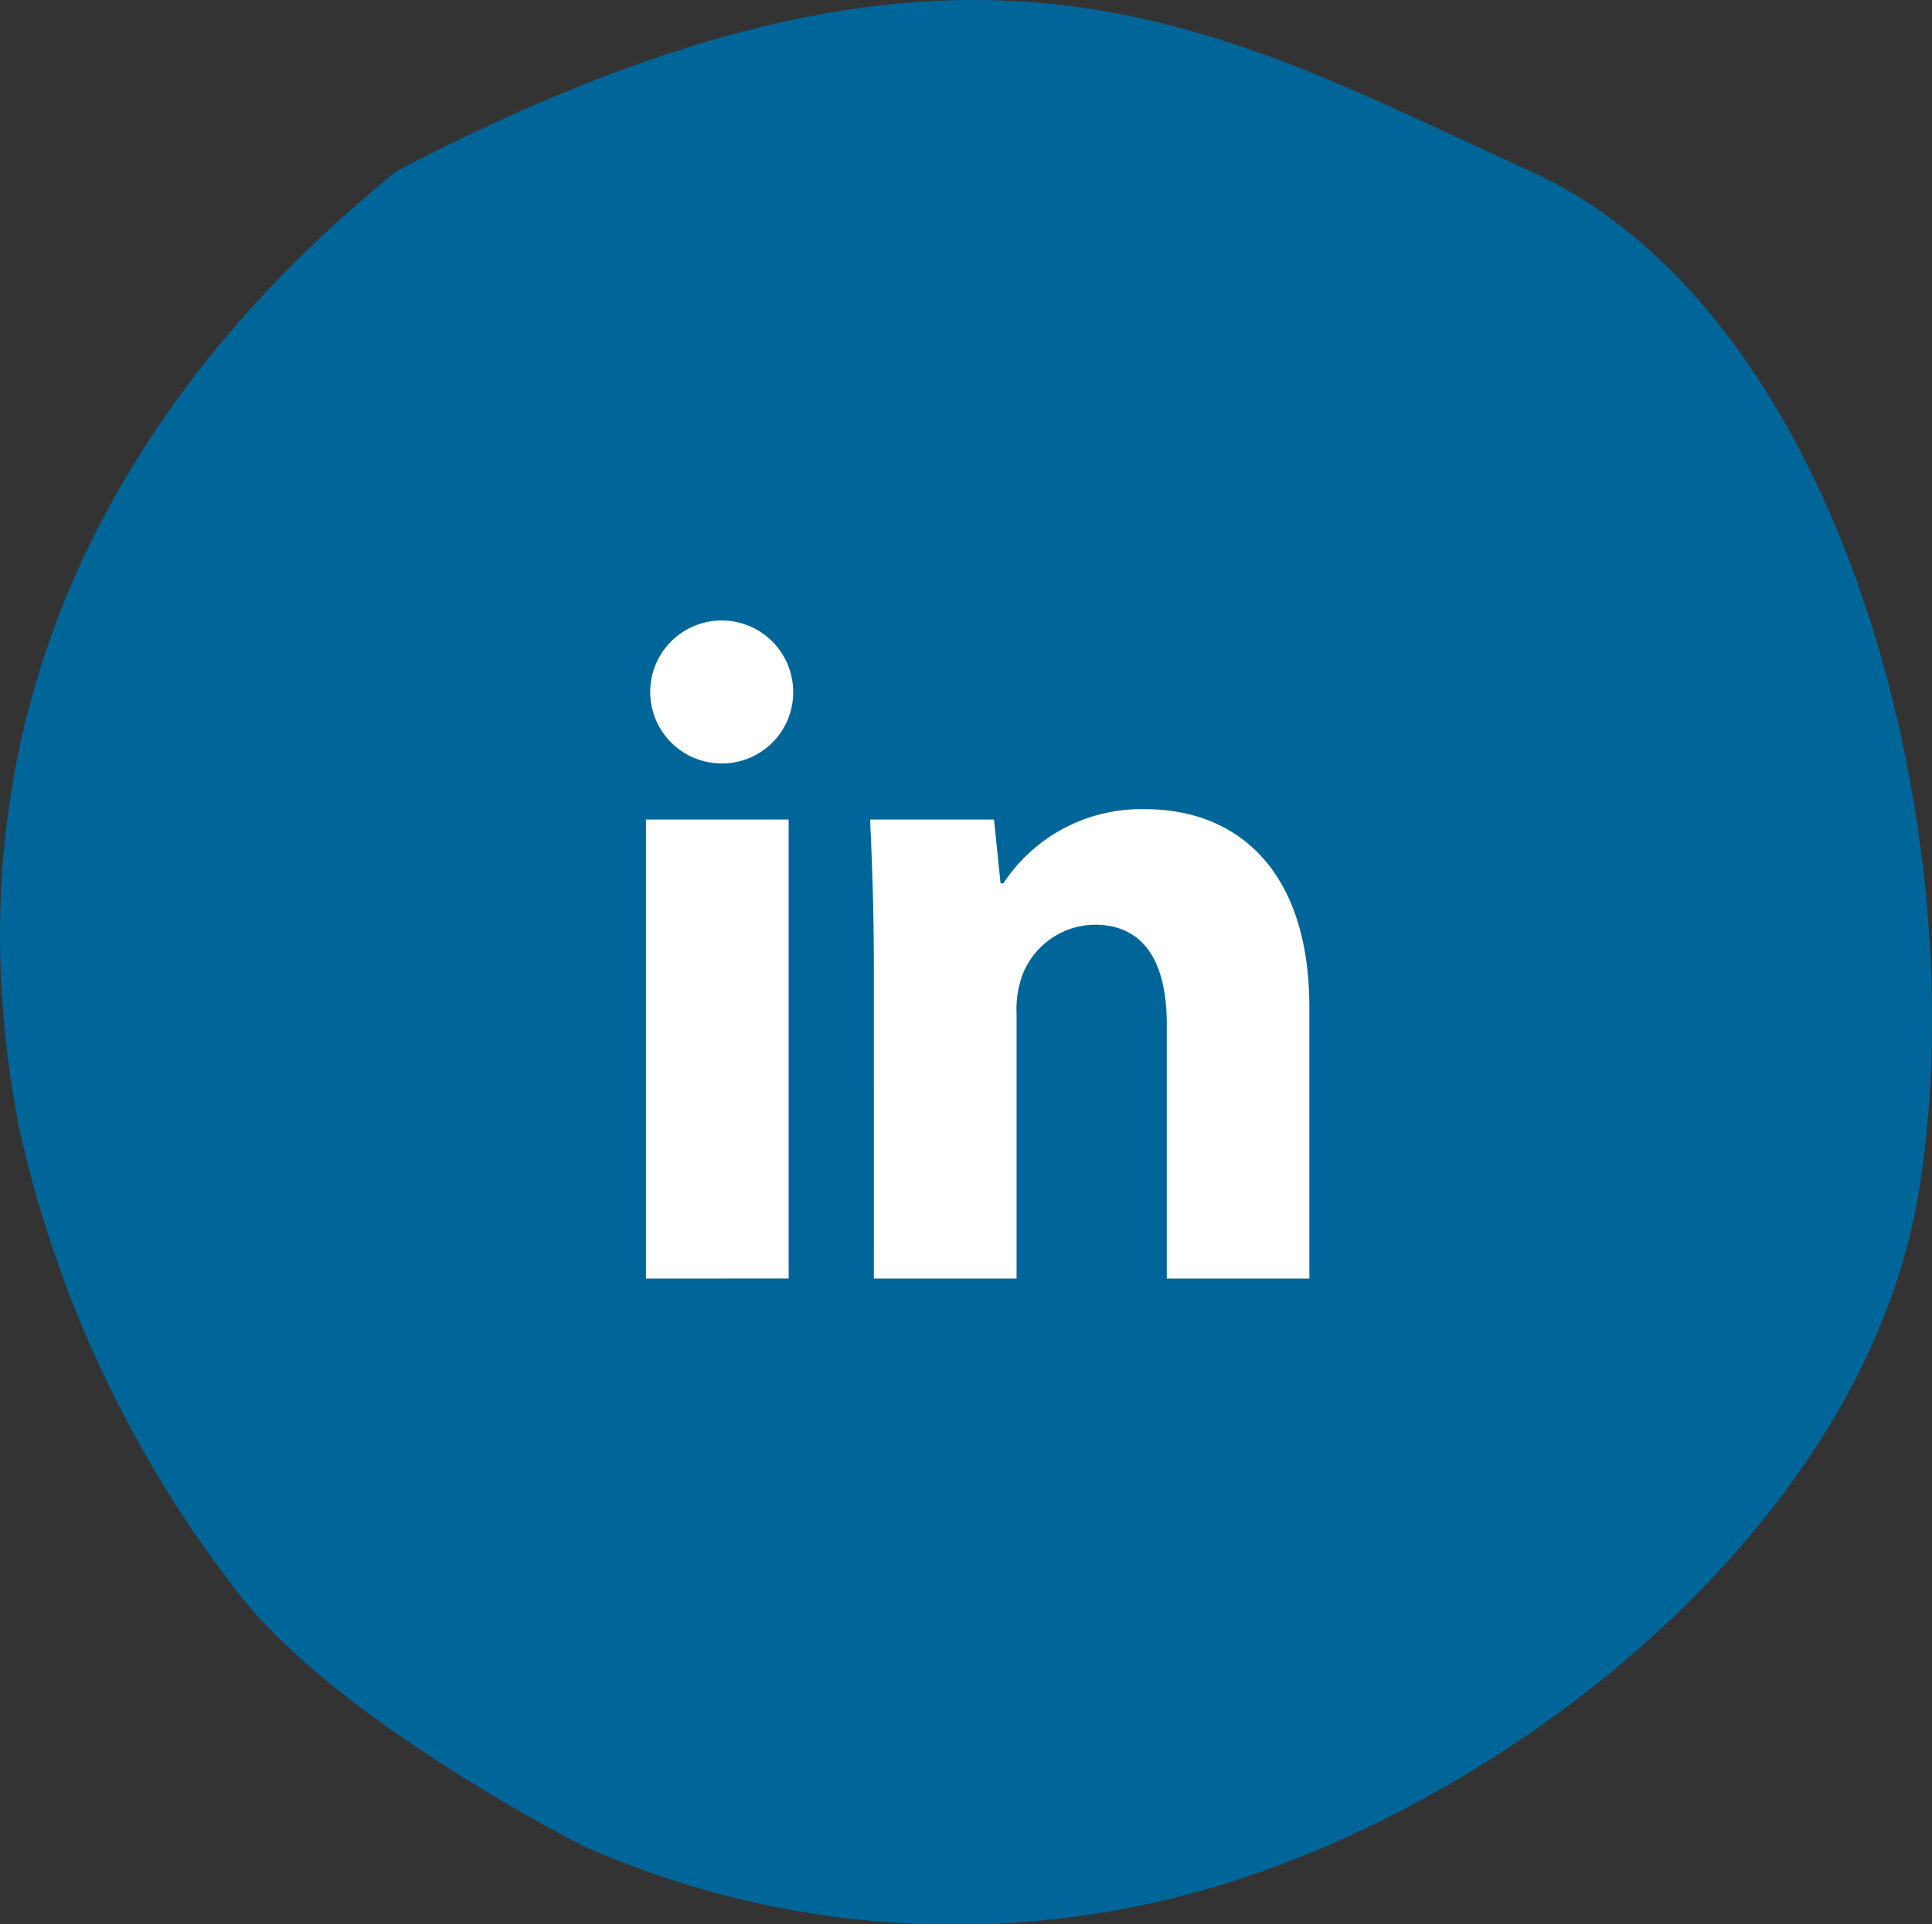 <svg xmlns="http://www.w3.org/2000/svg" width="59.06" height="58.83" viewBox="0 0 59.06 58.83">
  <rect x="0" y="0" width="59.06" height="58.83" fill="#333333" stroke="none"/>
  <g id="Linkedin" transform="translate(-338.809 -8783.999)">
    <path id="Tracé_453" data-name="Tracé 453" d="M-5294.65-602.615a27.978,27.978,0,0,0,17.409,1.754c9.822-2.153,21.67-11.016,23.435-21.745s-2.225-26.826-11.88-31.209-17.083-9.161-34.646,0c-6.162,4.969-14.377,14.469-11.556,29.2a35.658,35.658,0,0,0,6.708,14.272C-5302.171-606.426-5294.65-602.615-5294.65-602.615Z" transform="translate(5651.27 9443.043)" fill="#069"/>
    <g id="Groupe_294" data-name="Groupe 294" transform="translate(-306.218 8554.995)">
      <path id="Tracé_664" data-name="Tracé 664" d="M669.274,250.157a2.174,2.174,0,0,1-2.353,2.181,2.185,2.185,0,1,1,2.353-2.181Zm-4.5,17.935V254.059h4.361v14.032Z" transform="translate(0)" fill="#fff"/>
      <path id="Tracé_665" data-name="Tracé 665" d="M701.745,283.356c0-1.75-.057-3.213-.115-4.476h3.788l.2,1.951h.086a5.039,5.039,0,0,1,4.333-2.267c2.87,0,5.021,1.923,5.021,6.055v8.293H710.7v-7.776c0-1.808-.632-3.041-2.21-3.041a2.4,2.4,0,0,0-2.238,1.635,3.14,3.14,0,0,0-.144,1.091v8.092h-4.362Z" transform="translate(-30.005 -24.82)" fill="#fff"/>
    </g>
  </g>
</svg>
